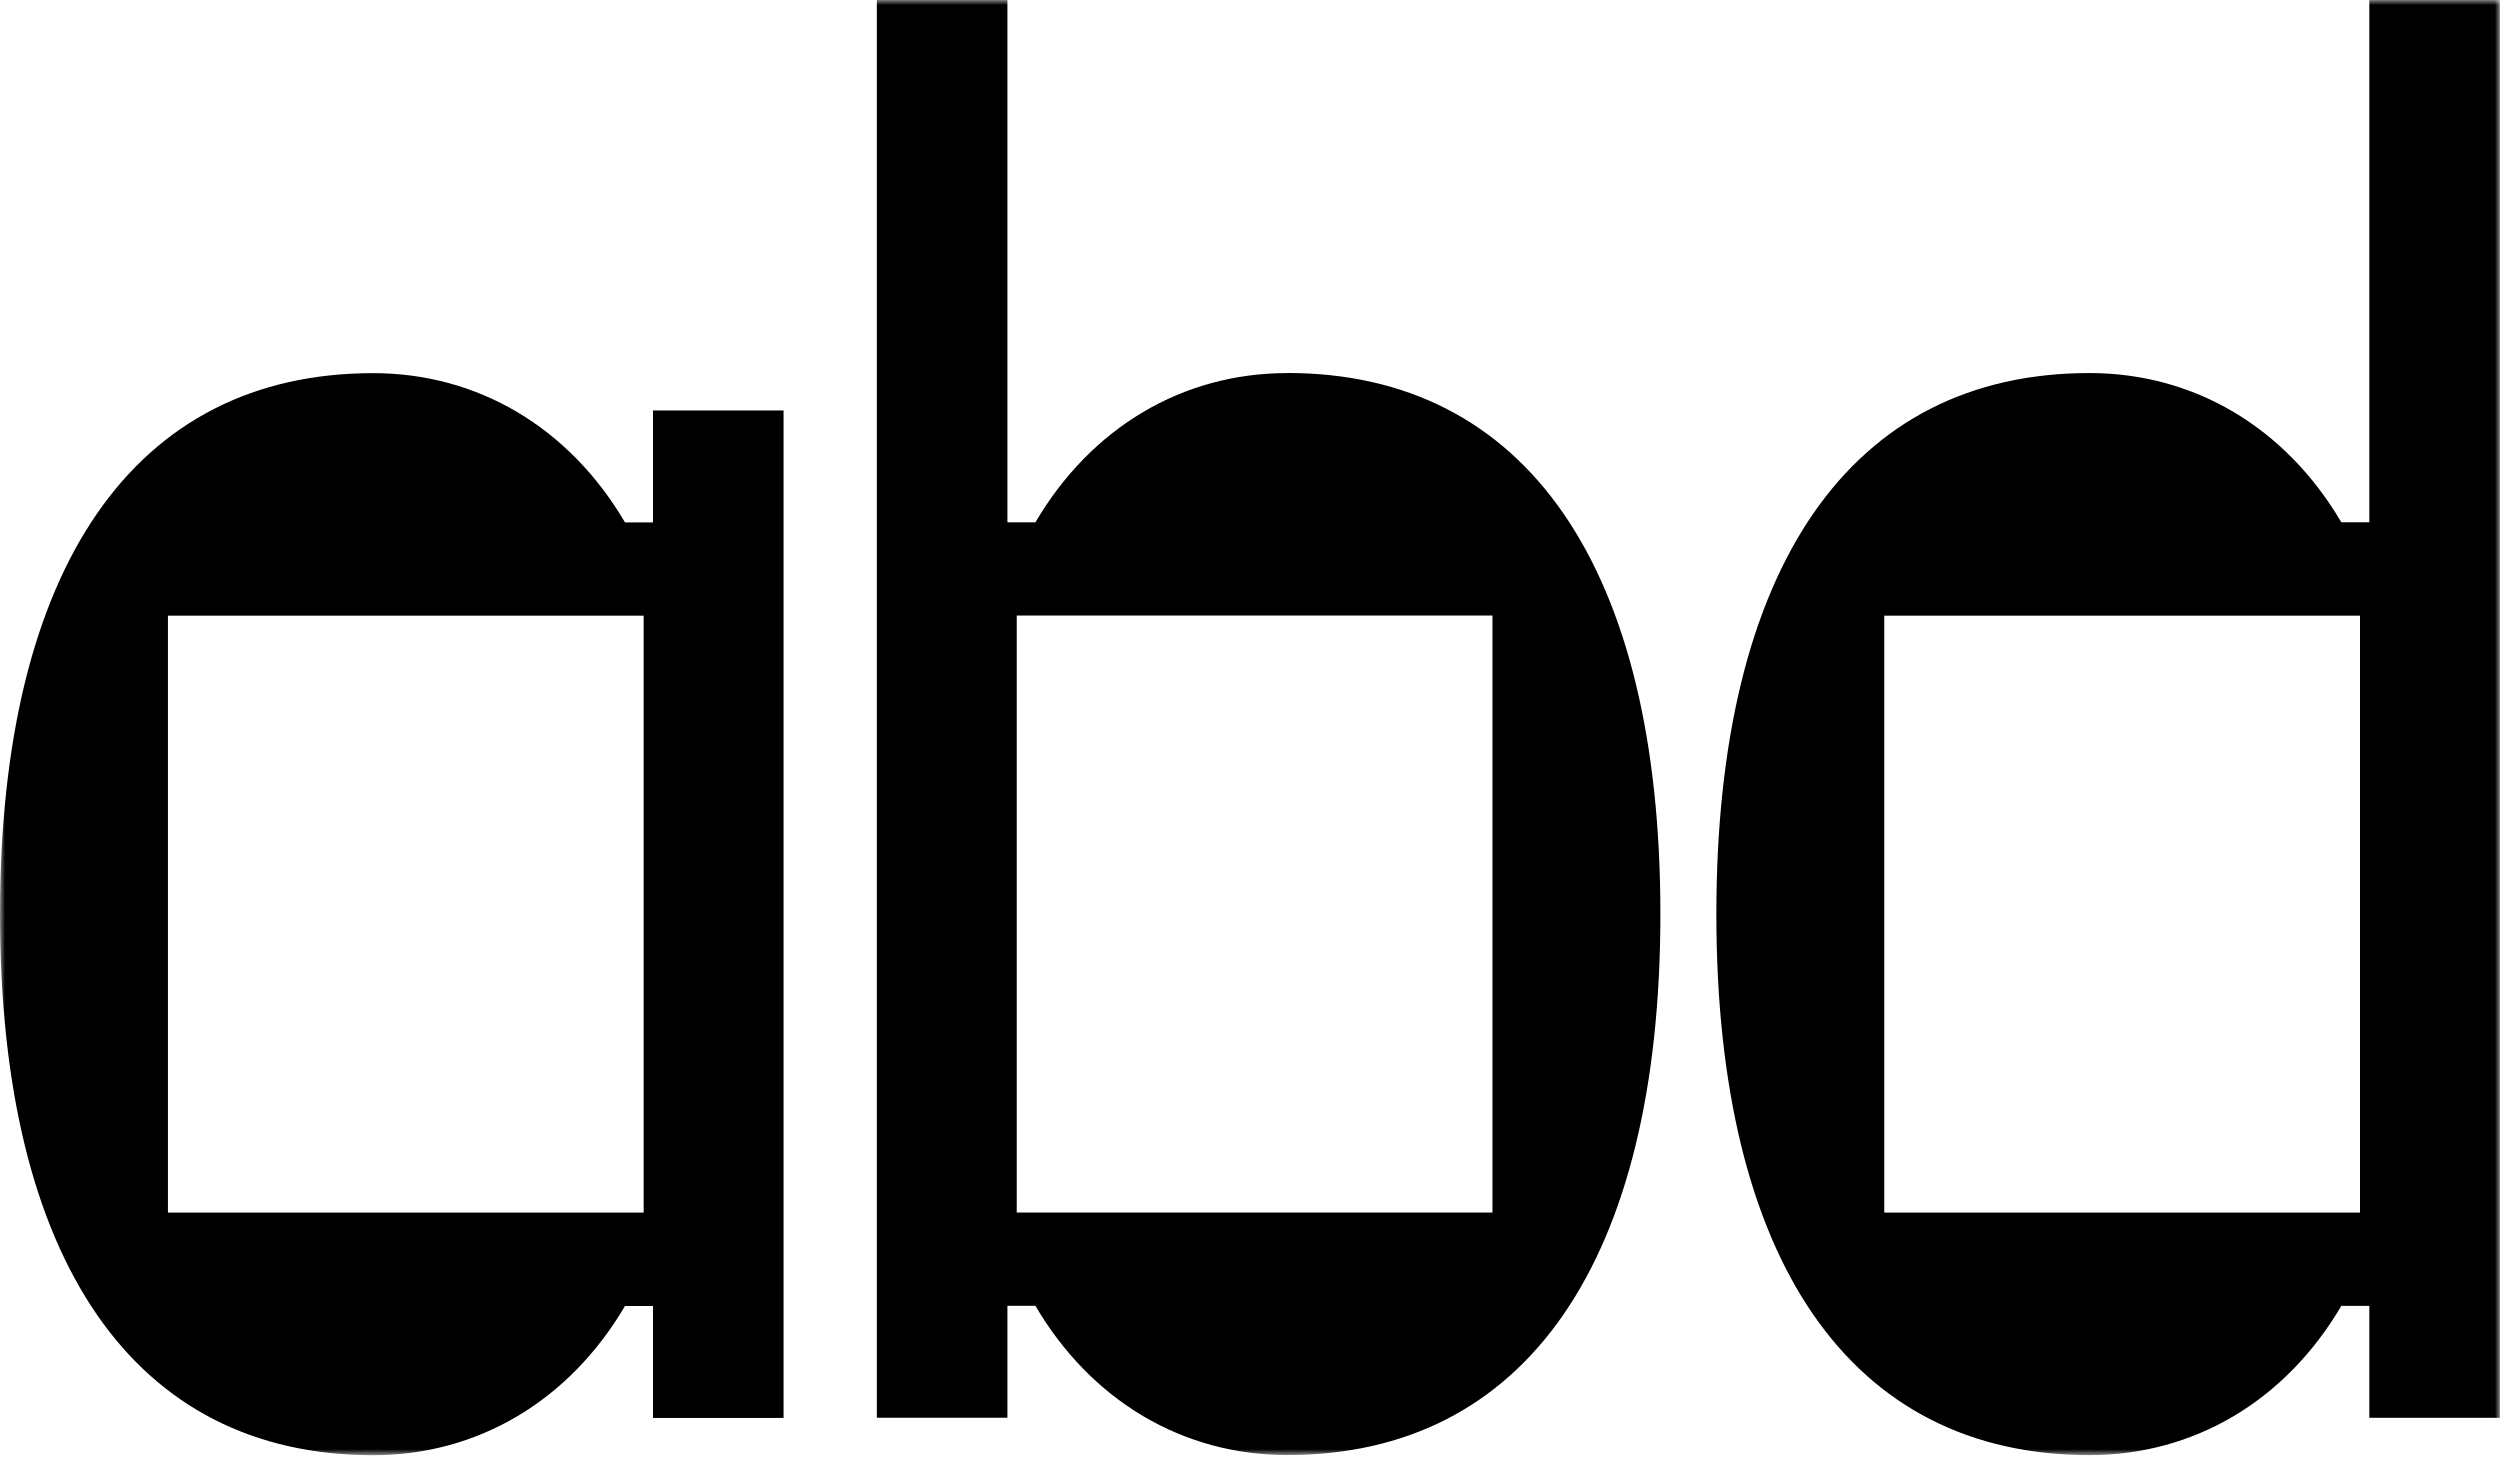 <svg viewBox="0 0 251 147" xmlns="http://www.w3.org/2000/svg" xmlns:xlink="http://www.w3.org/1999/xlink"><defs><path id="0" d="m0 0h250.99v146.1h-250.99z"/><mask id="1" fill="#fff"><use xlink:href="#0"/></mask></defs><g fill="none" fill-rule="evenodd" transform="translate(-31-39)"><path d="m65.56 41.21v11.238h-2.81c-5.619-9.552-14.797-14.984-25.286-14.984-23.975 0-37.462 19.48-37.462 54.32 0 34.839 13.487 54.32 37.462 54.32 10.489 0 19.667-5.432 25.286-14.984h2.81v11.238h13.11v-101.15h-13.11m-48.7 80.54h47.763v-59.938h-47.763v59.938m112.38-84.29c-10.489 0-19.667 5.432-25.286 14.984h-2.81v-52.45h-13.11v142.35h13.11v-11.238h2.81c5.619 9.552 14.797 14.984 25.286 14.984 23.976 0 37.462-19.48 37.462-54.32 0-34.839-13.486-54.32-37.462-54.32m-27.16 84.29h47.763v-59.938h-47.763v59.938m135.8-121.75v52.45h-2.81c-5.619-9.552-14.797-14.984-25.287-14.984-23.975 0-37.461 19.48-37.461 54.32 0 34.839 13.486 54.32 37.461 54.32 10.49 0 19.668-5.432 25.287-14.984h2.81v11.238h13.11v-142.35h-13.11m-48.7 121.75h47.763v-59.938h-47.763v59.938" fill="#000" mask="url(#1)" transform="translate(31 39)"/></g></svg>